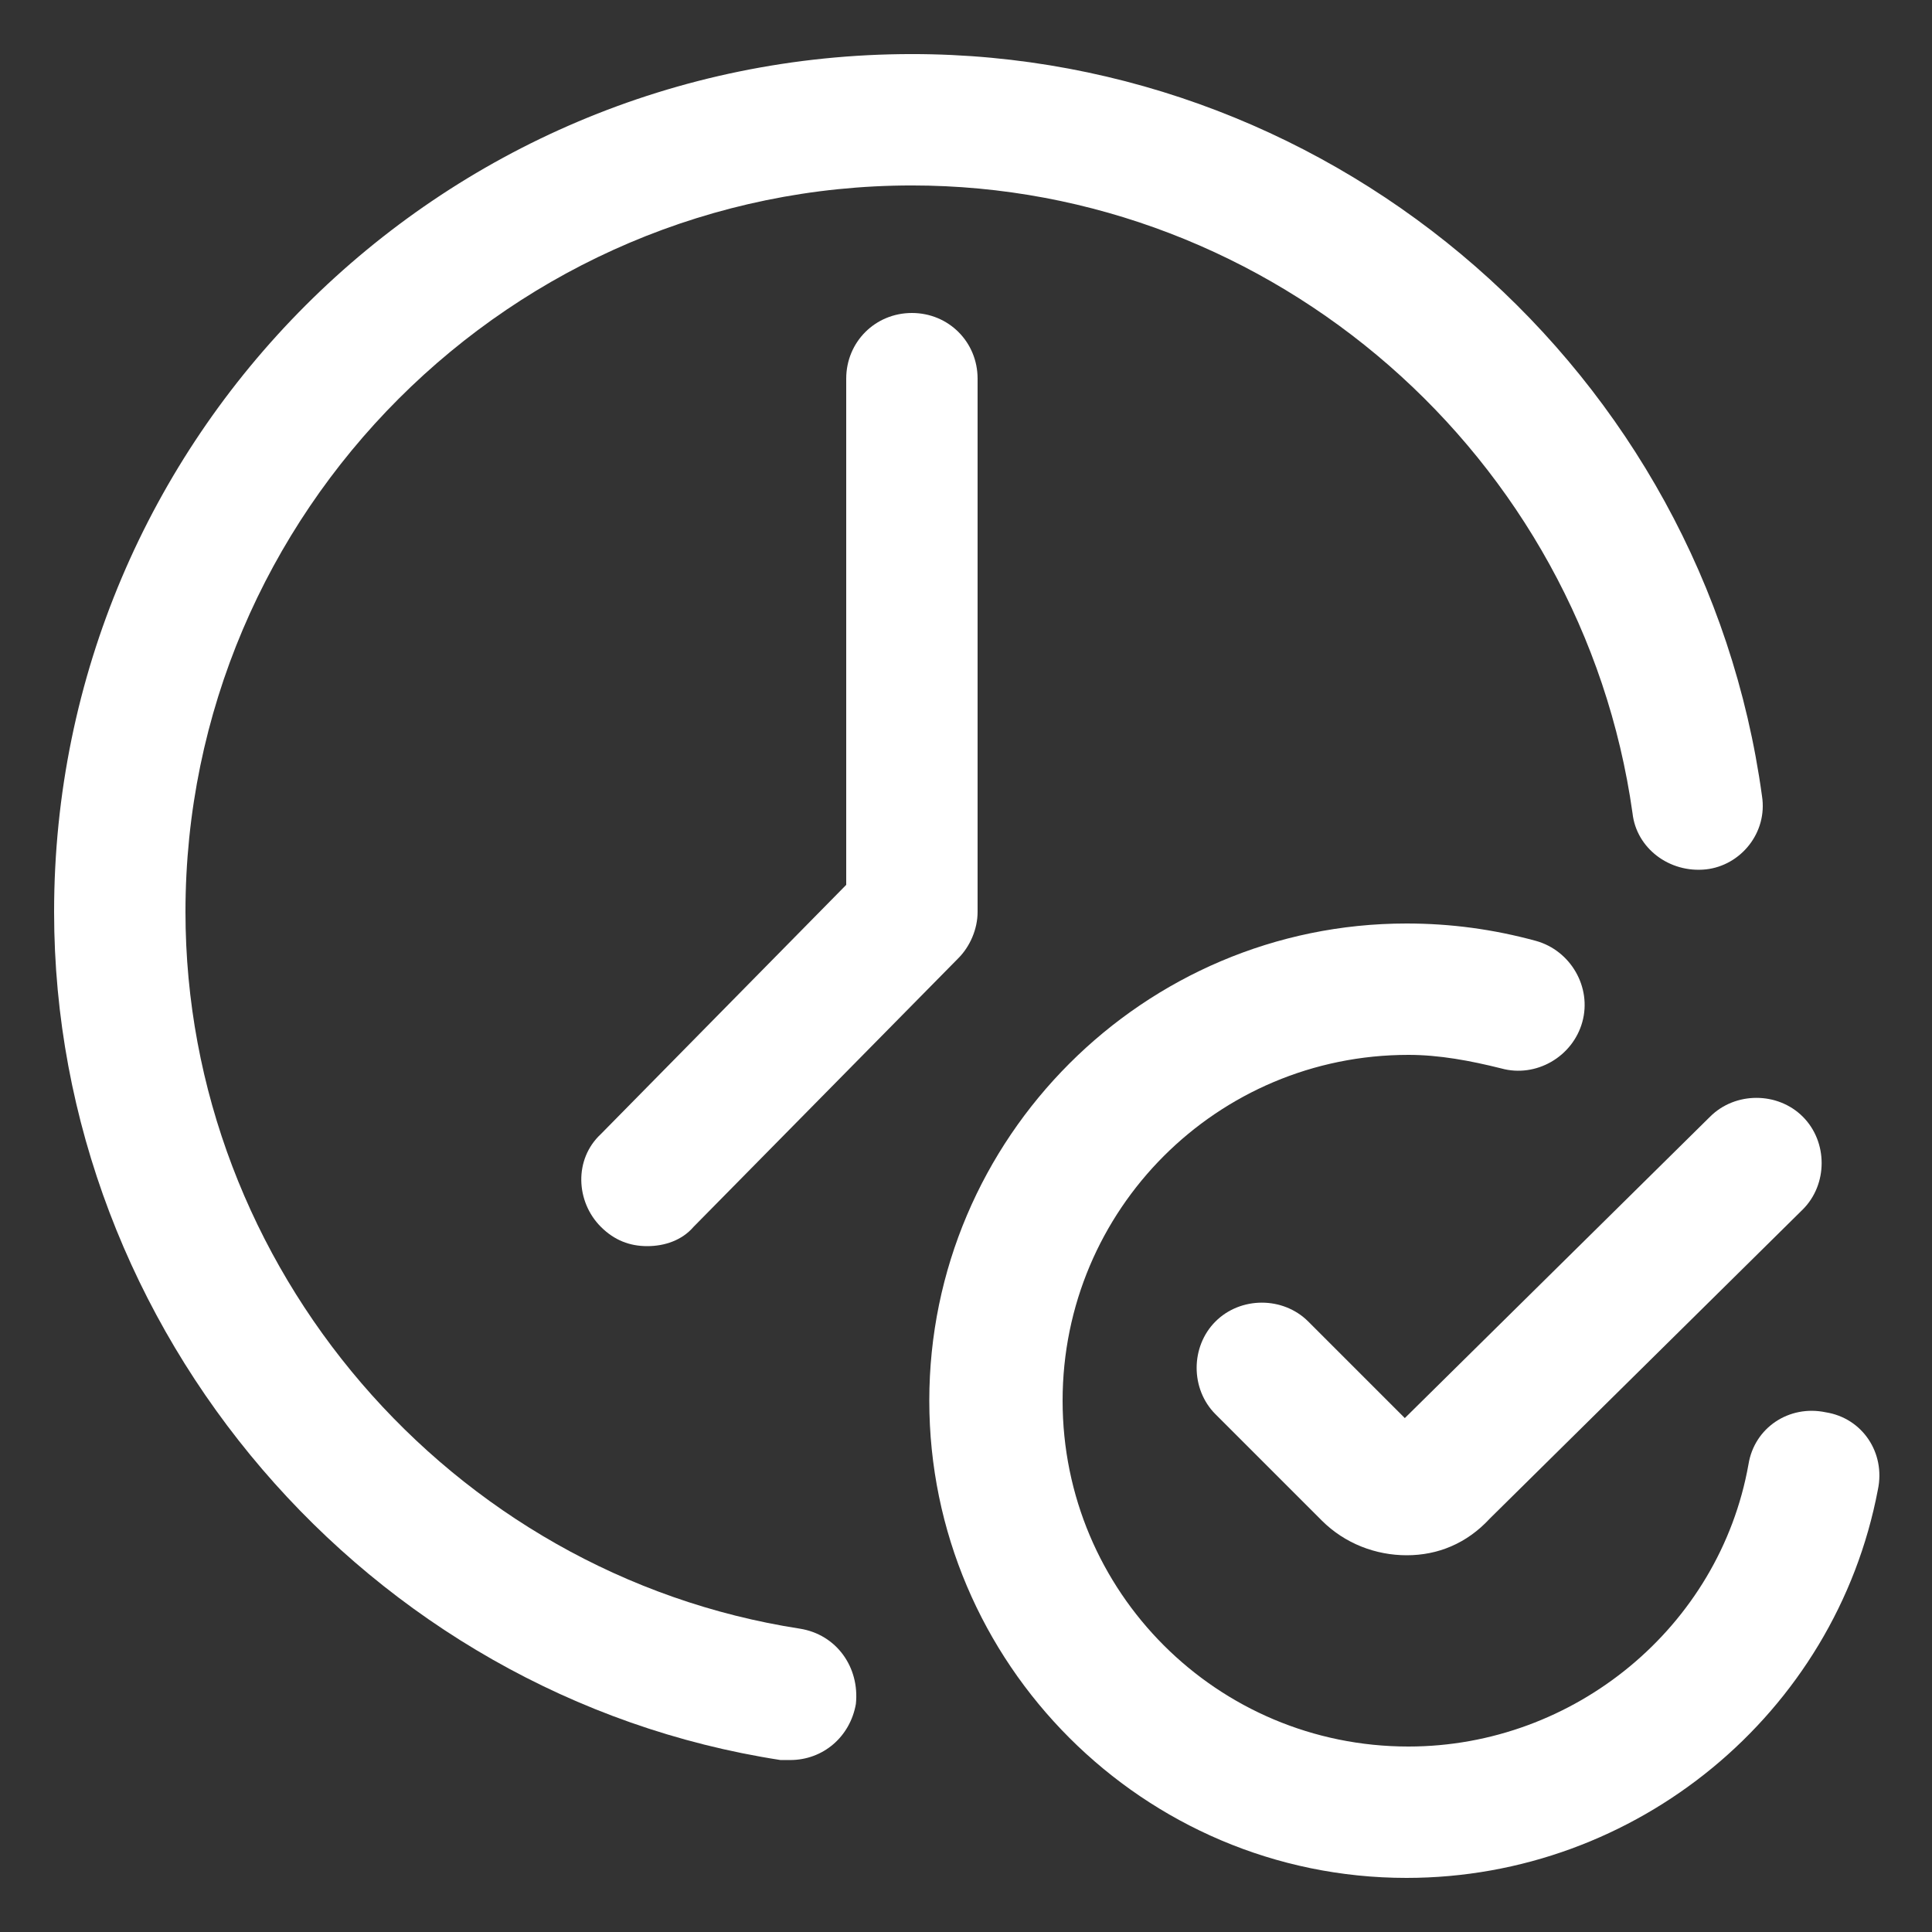 <?xml version="1.0" encoding="utf-8"?>
<!-- Generator: Adobe Illustrator 27.9.0, SVG Export Plug-In . SVG Version: 6.00 Build 0)  -->
<svg version="1.1" id="分離模式" xmlns="http://www.w3.org/2000/svg" xmlns:xlink="http://www.w3.org/1999/xlink" x="0px"
	 y="0px" viewBox="0 0 100 100" style="enable-background:new 0 0 100 100;" xml:space="preserve">
<rect x="0" y="0" width="100" height="100" fill="#333333" stroke="none"/>
<style type="text/css">
	.st0{fill:#FFFFFF;}
</style>
<g id="g295">
	<g id="g301" transform="translate(207,52.599)">
		<g id="path303">
			<path class="st0" d="M-166.1,38.5c-0.2,0-0.3,0-0.5,0c-21.4-3.3-37.6-22.2-37.6-43.9c0-24.5,19.9-44.4,44.4-44.4
				c22.1,0,41,16.5,44,38.4c0.3,1.9-1.1,3.6-2.9,3.8c-1.9,0.2-3.6-1.1-3.8-2.9C-125.1-29-141.1-43-159.8-43
				c-20.7,0-37.6,16.9-37.6,37.6c0,18.4,13.7,34.3,31.8,37.1c1.9,0.3,3.1,2,2.9,3.9C-163,37.3-164.4,38.5-166.1,38.5z"/>
		</g>
	</g>
	<g id="g305" transform="translate(241,420)">
		<g id="path307">
			<path class="st0" d="M-207.5-355.5c-0.9,0-1.7-0.3-2.4-1c-1.3-1.3-1.4-3.5,0-4.8l12.7-12.9v-26.2c0-1.9,1.5-3.4,3.4-3.4
				c1.9,0,3.4,1.5,3.4,3.4v27.6c0,0.9-0.4,1.8-1,2.4l-13.7,13.9C-205.7-355.8-206.6-355.5-207.5-355.5z"/>
		</g>
	</g>
	<g id="g309" transform="translate(492,114)">
		<g id="path311">
			<path class="st0" d="M-419.2-16.8c-13.6,0-24.7-11.1-24.7-24.7c0-13.6,11.1-24.7,24.7-24.7c2.3,0,4.5,0.3,6.7,0.9
				c1.8,0.5,2.9,2.4,2.4,4.2c-0.5,1.8-2.4,2.9-4.2,2.4c-1.6-0.4-3.2-0.7-4.8-0.7c-9.9,0-17.9,8-17.9,17.9c0,9.9,8,17.9,17.9,17.9
				c8.6,0,16.1-6.2,17.6-14.6c0.3-1.9,2.1-3.1,4-2.7c1.9,0.3,3.1,2.1,2.7,4C-397-25.3-407.3-16.8-419.2-16.8z"/>
		</g>
	</g>
	<g id="g313" transform="translate(476.913,201)">
		<g id="path315">
			<path class="st0" d="M-404.1-120.5c-1.6,0-3.2-0.6-4.4-1.8l-5.5-5.5c-1.3-1.3-1.3-3.5,0-4.8c1.3-1.3,3.5-1.3,4.8,0l5,5l15.8-15.6
				c1.3-1.3,3.5-1.3,4.8,0c1.3,1.3,1.3,3.5,0,4.8l-16.2,16C-401-121.1-402.5-120.5-404.1-120.5z"/>
		</g>
	</g>
</g>
</svg>
